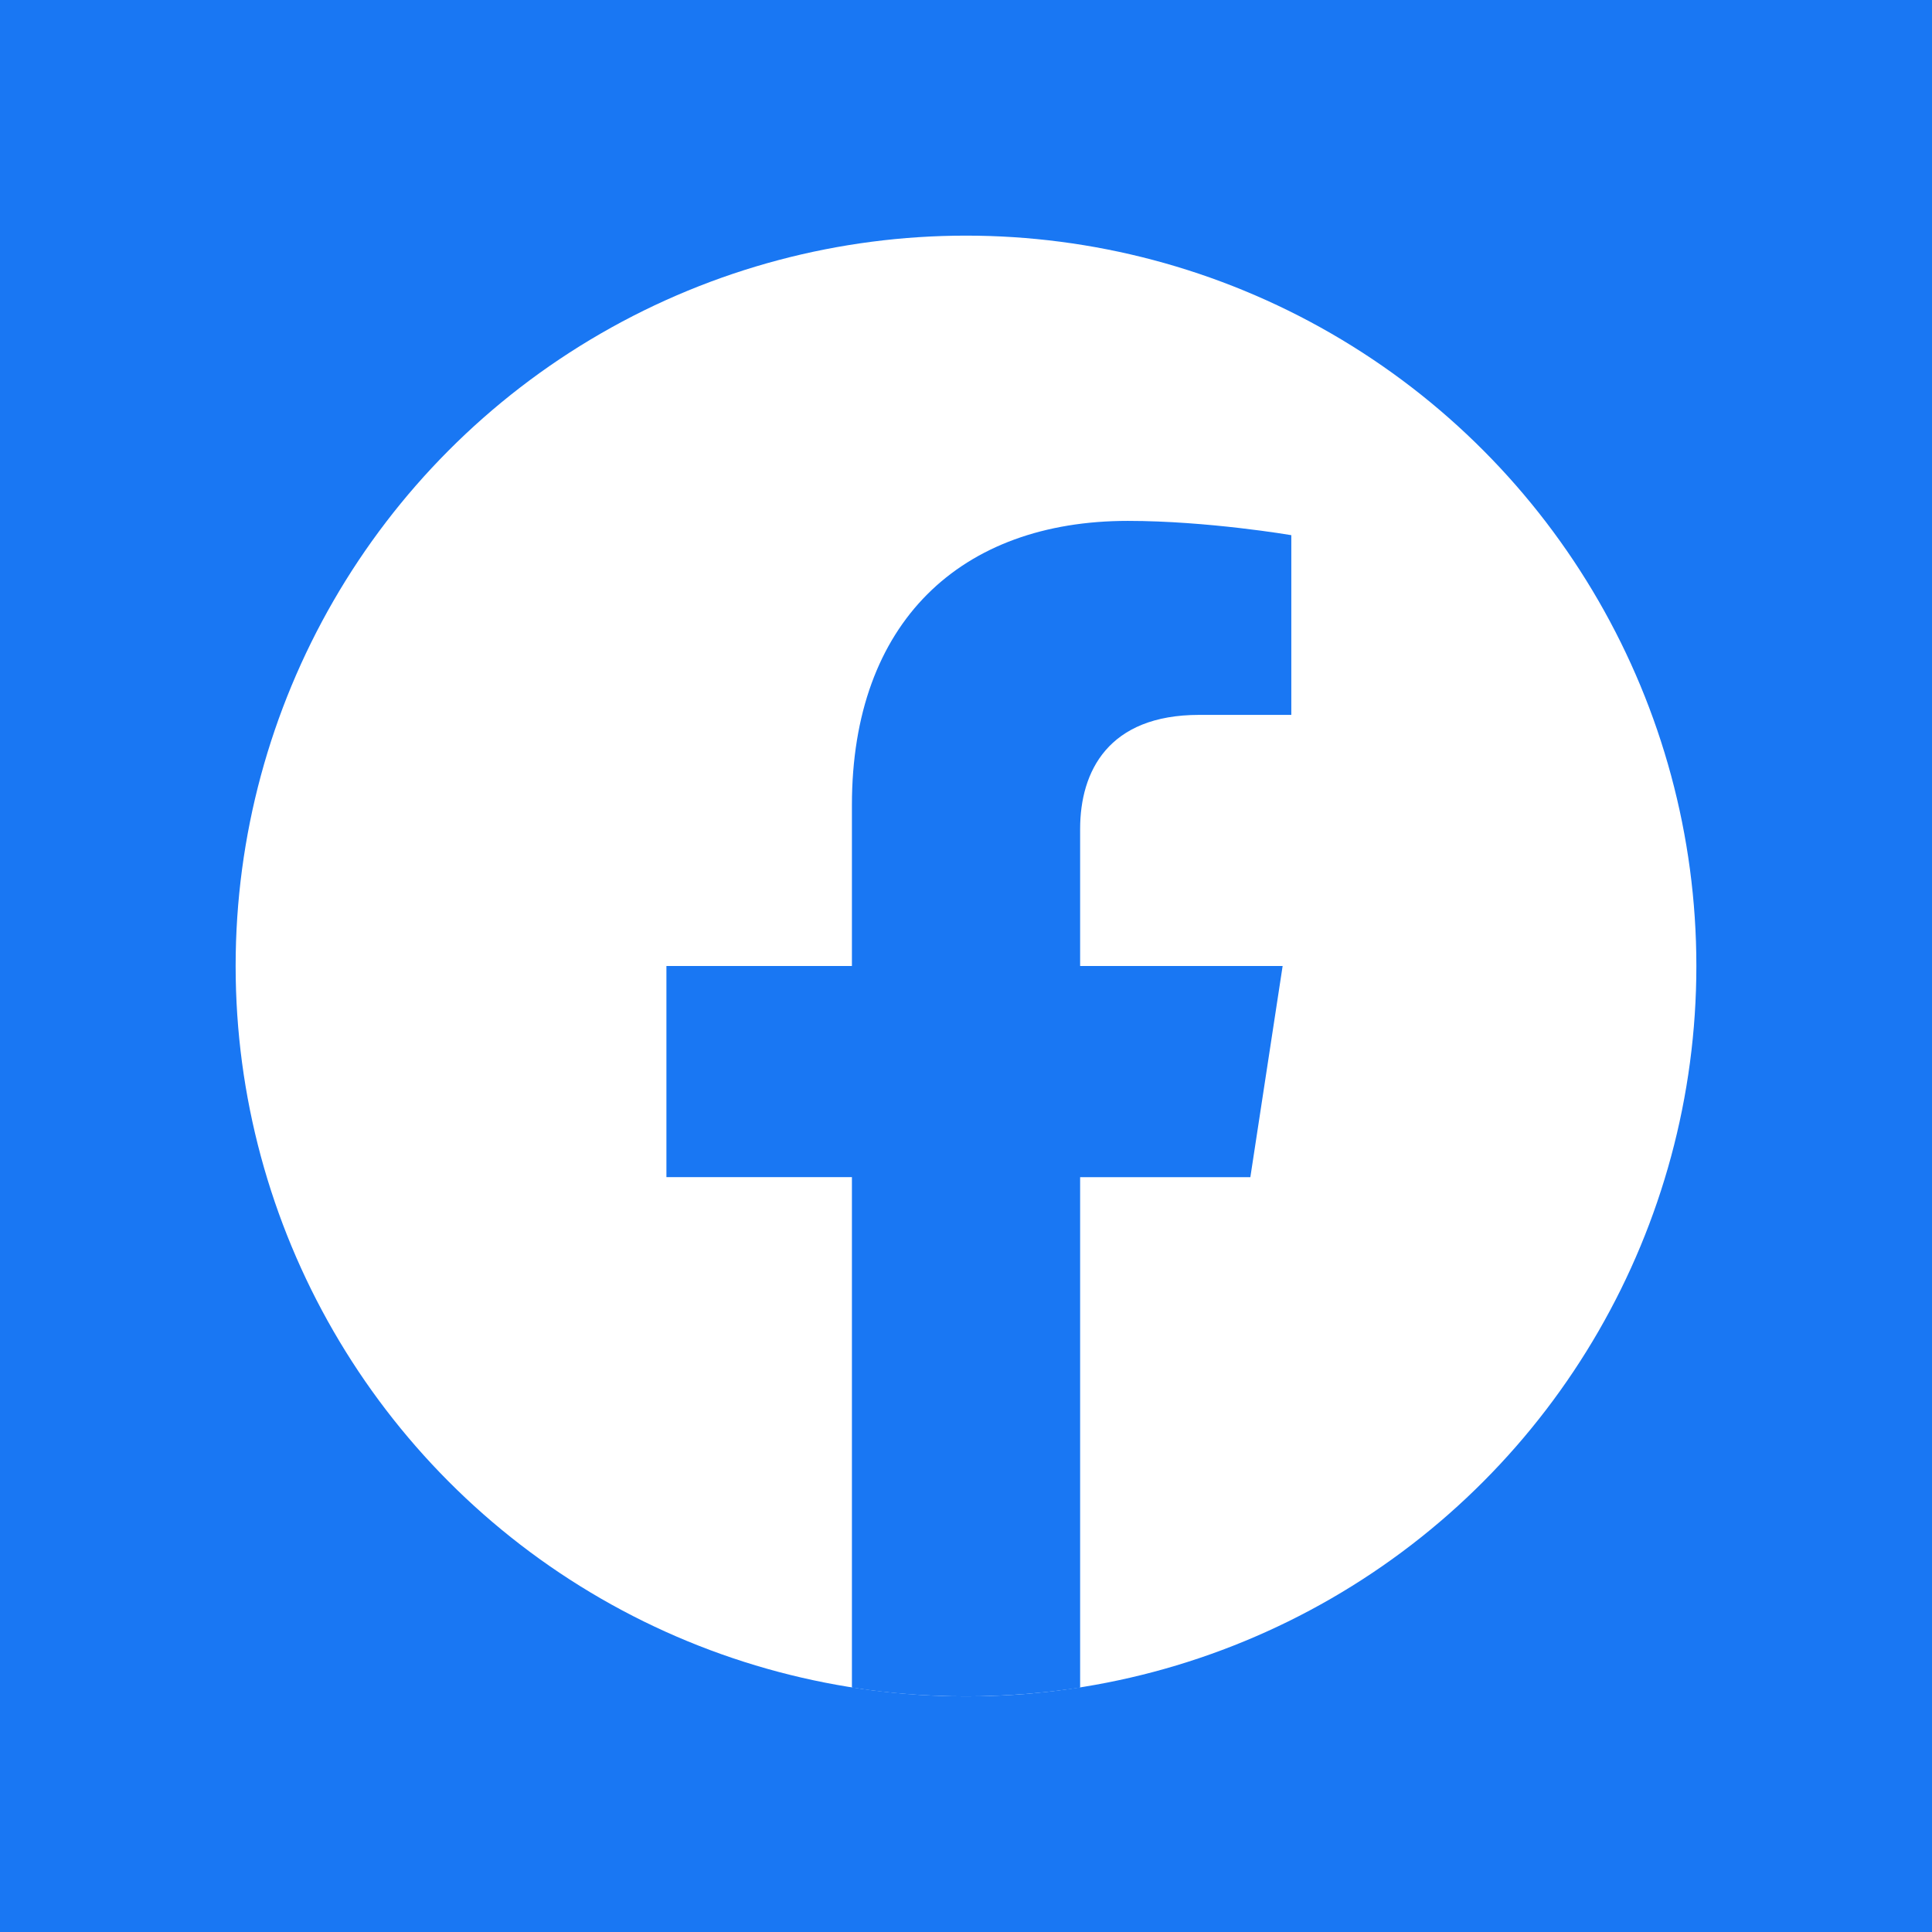 <?xml version="1.0" encoding="utf-8"?>
<!-- Generator: Adobe Illustrator 15.1.0, SVG Export Plug-In . SVG Version: 6.00 Build 0)  -->
<!DOCTYPE svg PUBLIC "-//W3C//DTD SVG 1.1//EN" "http://www.w3.org/Graphics/SVG/1.1/DTD/svg11.dtd">
<svg version="1.1" id="レイヤー_1" xmlns="http://www.w3.org/2000/svg" xmlns:xlink="http://www.w3.org/1999/xlink" x="0px"
	 y="0px" width="82px" height="82px" viewBox="0 0 82 82" enable-background="new 0 0 82 82" xml:space="preserve">
<rect fill="#1977F3" width="82" height="82"/>
<g>
	<circle fill="#FFFFFF" cx="41" cy="41" r="30.999"/>
	<path fill="#1977F3" d="M53.069,49.962L54.439,41h-8.595v-5.815c0-2.45,1.197-4.843,5.053-4.843h3.91v-7.628
		c0,0-3.547-0.606-6.94-0.606c-7.081,0-11.709,4.29-11.709,12.062V41h-7.873v8.962h7.873v21.662c1.579,0.25,3.195,0.375,4.842,0.375
		c1.648,0,3.266-0.131,4.844-0.373V49.964h7.224v-0.002H53.069z"/>
</g>
</svg>